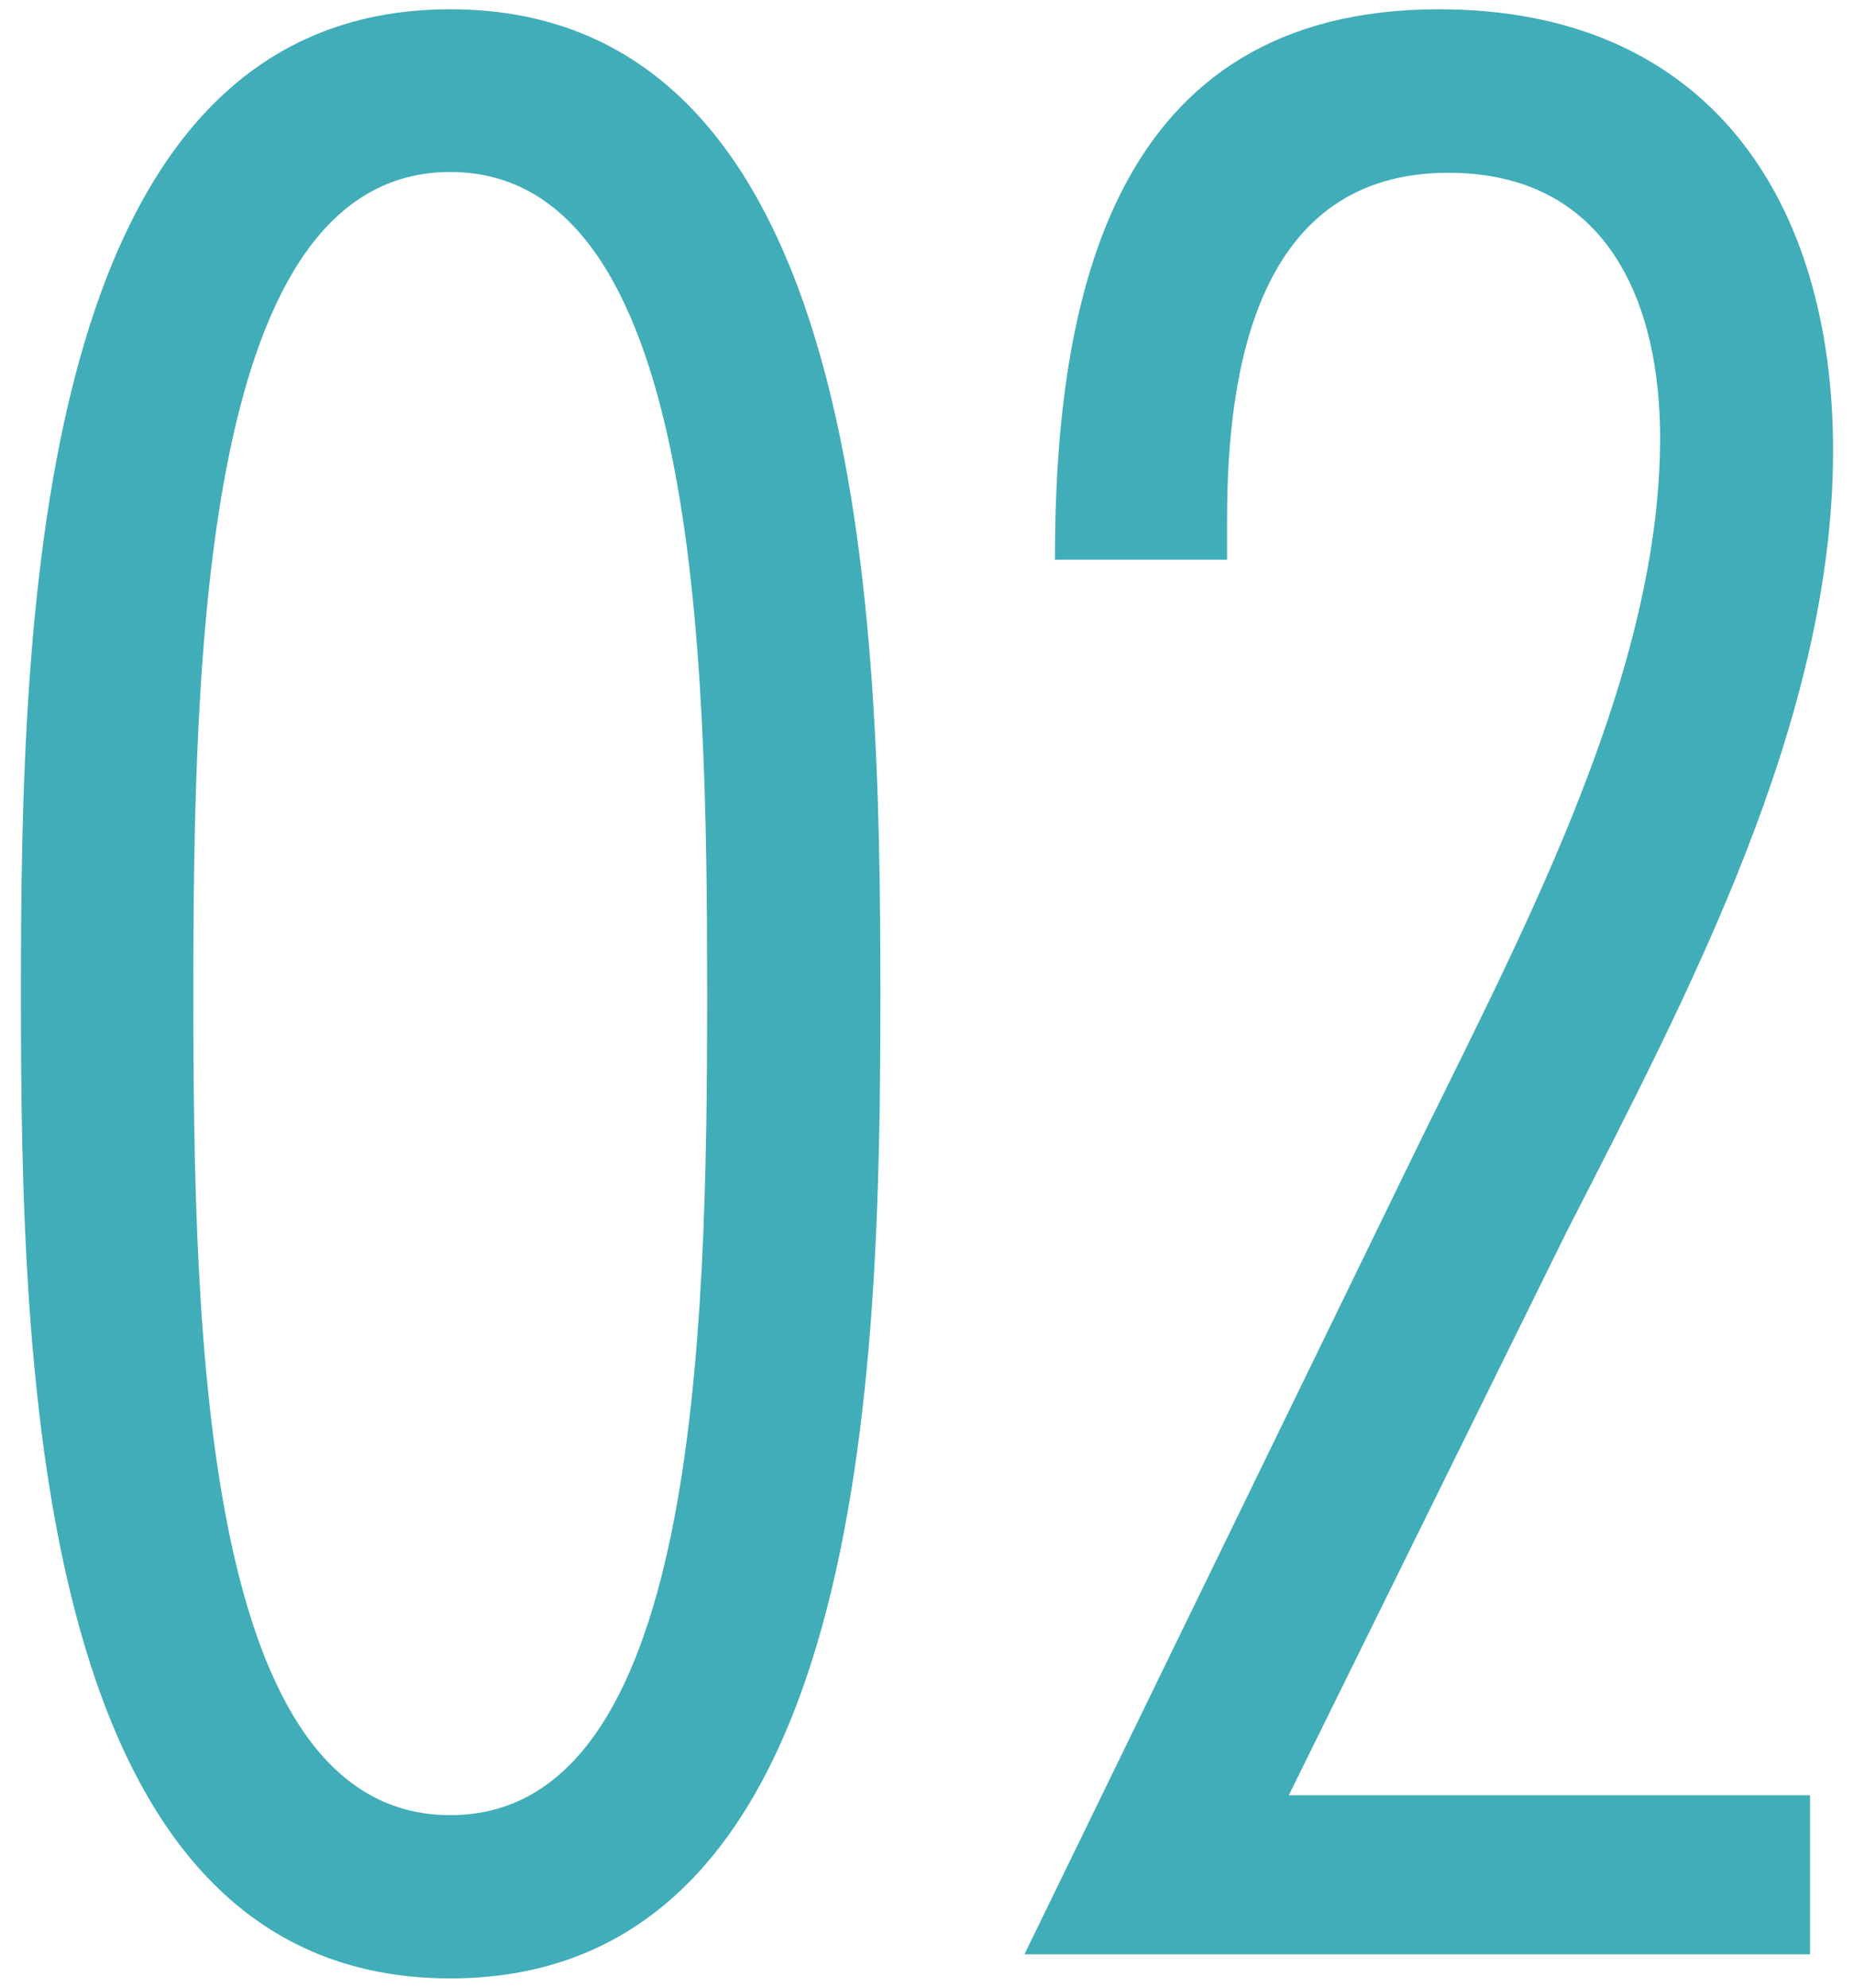 <svg xmlns="http://www.w3.org/2000/svg" width="70" height="75" viewBox="0 0 70 75">
  <title>num_02</title>
  <g>
    <rect width="70" height="75" style="fill: none"/>
    <path d="M59.13,46.52,48.66,67.74H68.34v6H38.68l14.4-29.57c4-8.26,9.6-18.34,9.6-27.65,0-5-1.92-10-8-10-7.2,0-8.35,7.39-8.35,13.06v1.54H39.83C39.83,11.2,42,.35,54.33.35,64.5.35,69.21,7.55,69.21,17,69.21,27.23,63.74,37.5,59.13,46.52ZM17,74.65C1.27,74.65.79,51.71.79,37.5S1.27.35,17,.35,33.24,23.29,33.24,37.5,32.76,74.65,17,74.65ZM17,6.49c-9.31,0-9.7,18-9.7,31s.38,31,9.7,31,9.7-18,9.7-31S26.33,6.49,17,6.49Z" style="fill: #41adb9"/>
  </g>
</svg>
